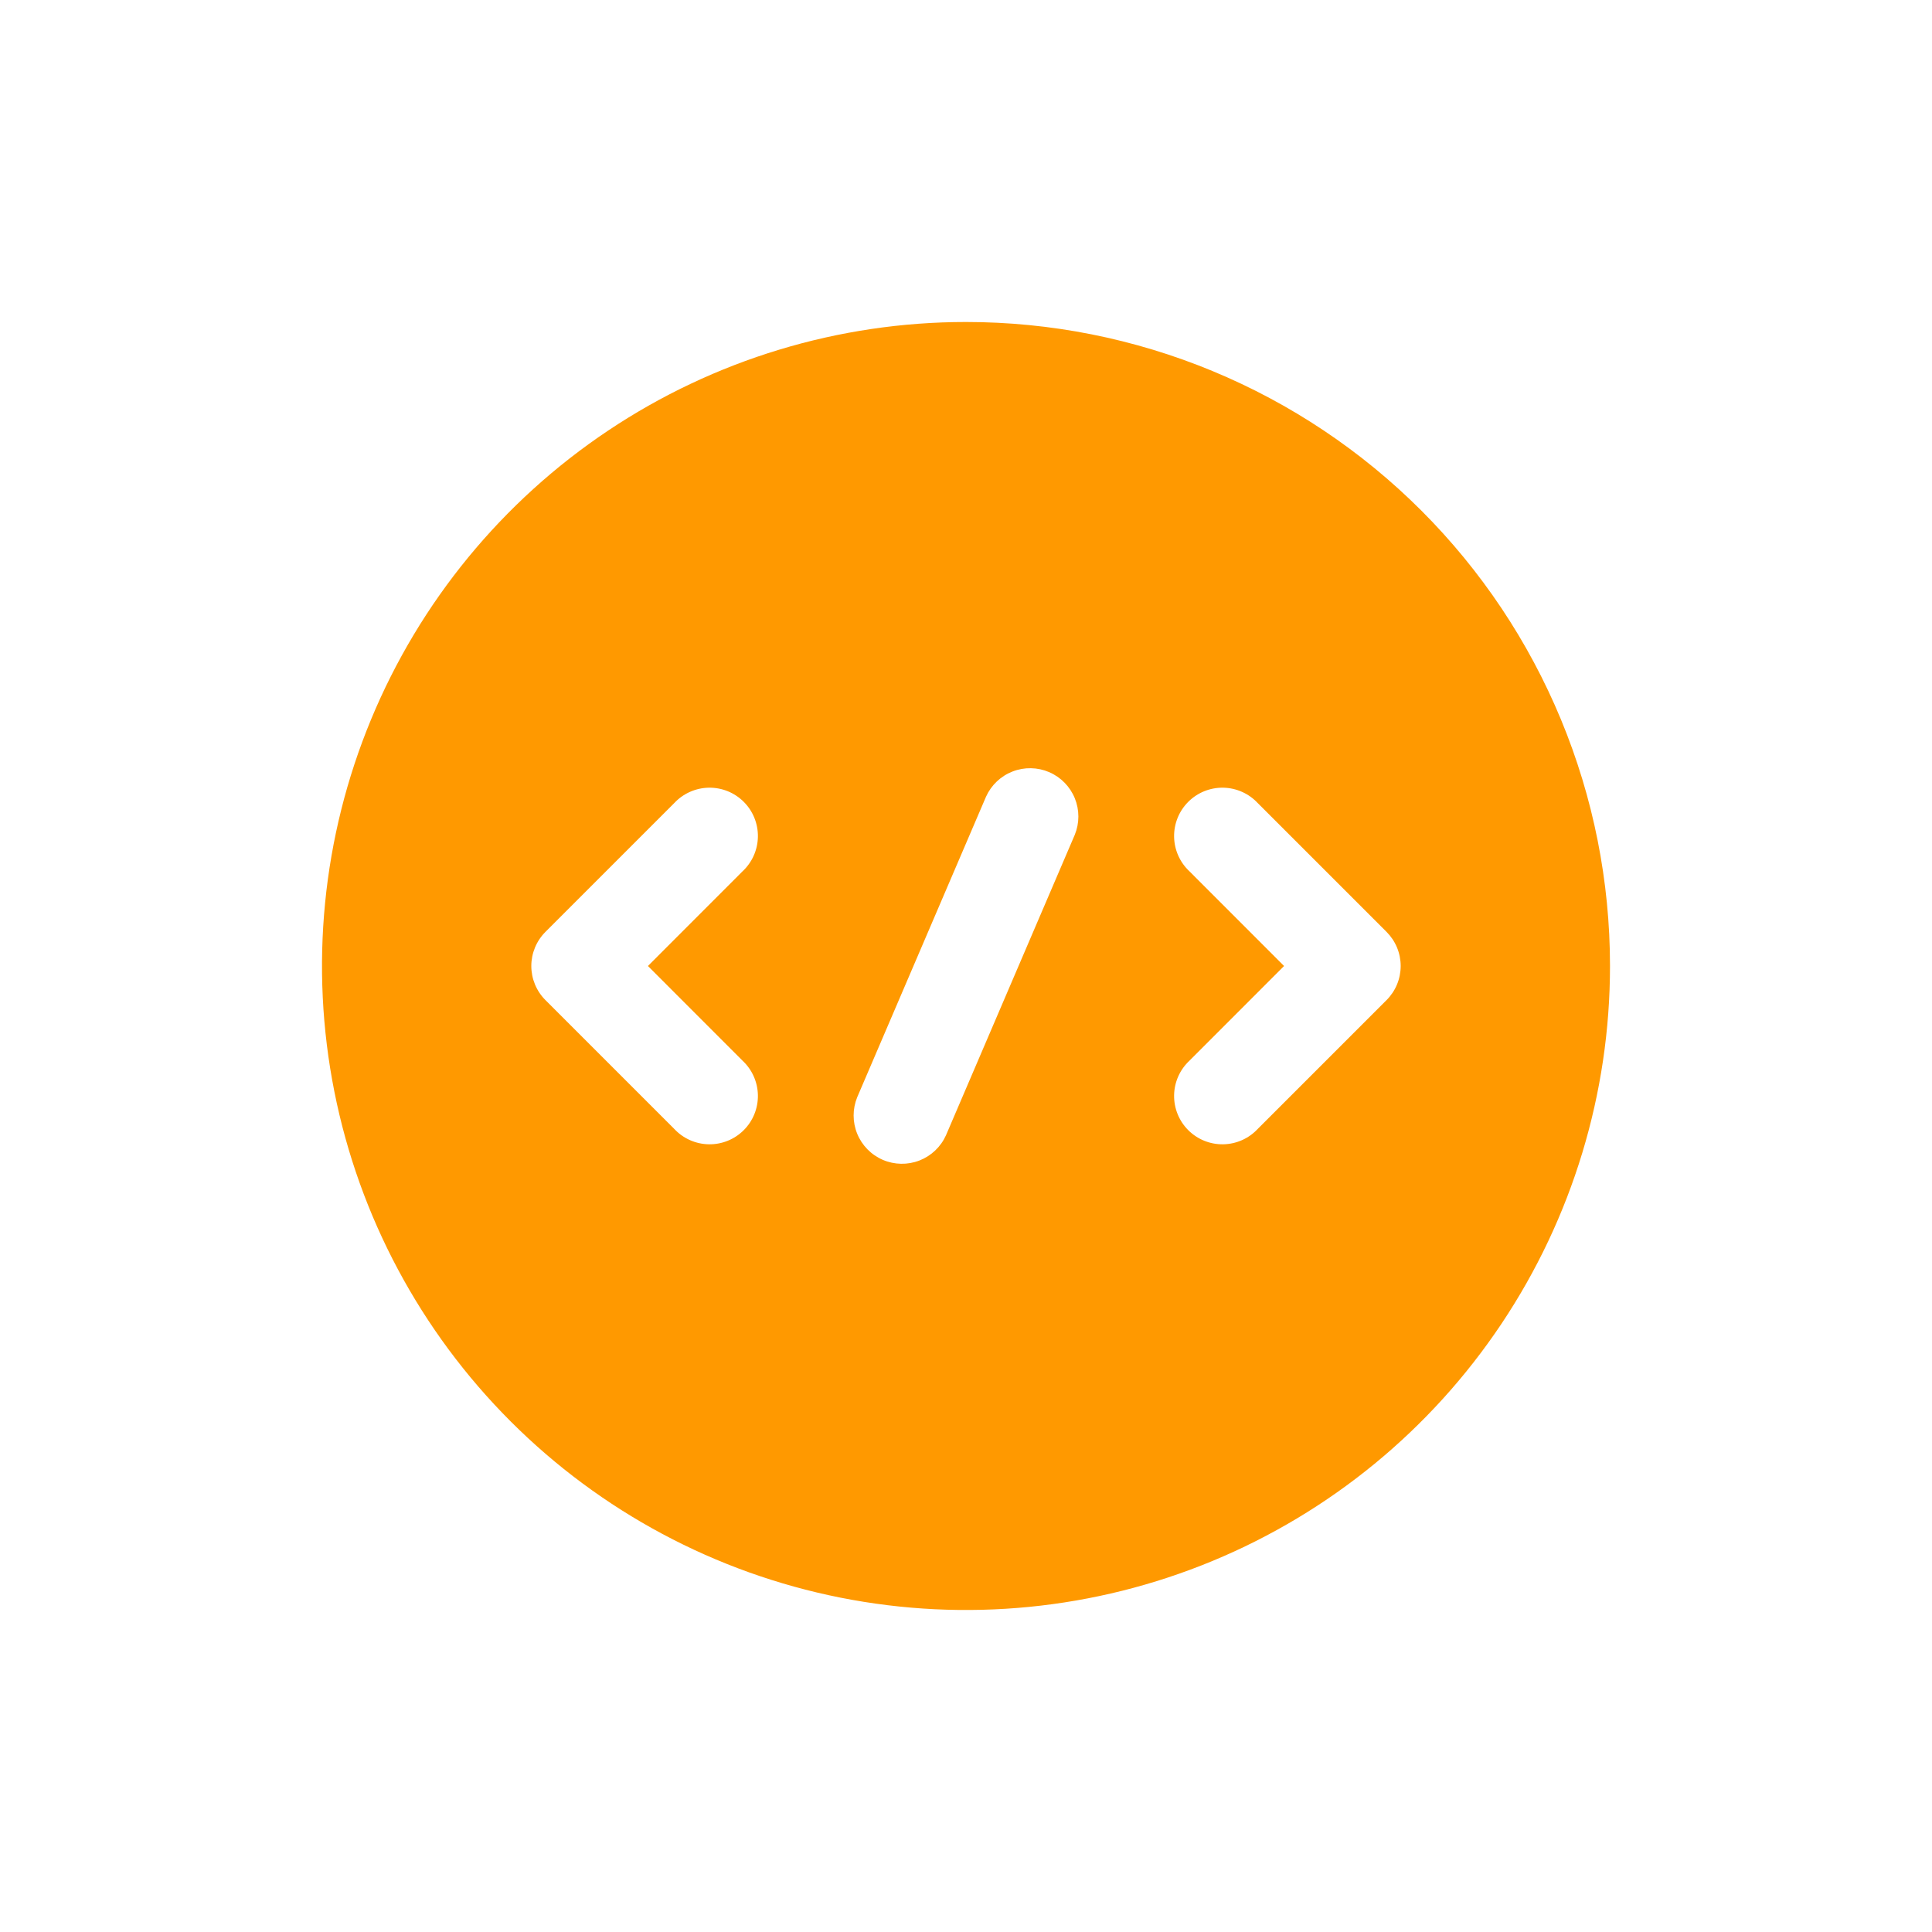 <svg width="500" height="500" viewBox="0 0 500 500" fill="none" xmlns="http://www.w3.org/2000/svg">
<path d="M250 83.332C217.036 83.332 184.813 93.107 157.405 111.42C129.997 129.734 108.635 155.764 96.02 186.218C83.406 216.672 80.105 250.184 86.536 282.514C92.967 314.844 108.84 344.541 132.149 367.85C155.458 391.159 185.155 407.032 217.485 413.463C249.815 419.894 283.326 416.593 313.781 403.979C344.235 391.364 370.265 370.002 388.578 342.594C406.892 315.186 416.667 282.962 416.667 249.999C416.667 228.112 412.356 206.439 403.98 186.218C395.604 165.997 383.328 147.624 367.851 132.148C352.375 116.671 334.002 104.395 313.781 96.019C293.56 87.643 271.887 83.332 250 83.332ZM192.167 274.499C193.395 275.643 194.38 277.023 195.063 278.556C195.746 280.09 196.114 281.745 196.143 283.423C196.173 285.102 195.864 286.769 195.235 288.325C194.607 289.882 193.671 291.296 192.484 292.483C191.297 293.67 189.883 294.605 188.327 295.234C186.77 295.863 185.103 296.171 183.425 296.142C181.746 296.112 180.091 295.745 178.558 295.062C177.024 294.379 175.644 293.393 174.5 292.165L141.167 258.832C140.006 257.673 139.084 256.296 138.456 254.78C137.828 253.264 137.504 251.64 137.504 249.999C137.504 248.358 137.828 246.733 138.456 245.217C139.084 243.702 140.006 242.325 141.167 241.165L174.5 207.832C175.644 206.604 177.024 205.619 178.558 204.936C180.091 204.252 181.746 203.885 183.425 203.855C185.103 203.826 186.77 204.135 188.327 204.763C189.883 205.392 191.297 206.328 192.484 207.515C193.671 208.702 194.607 210.116 195.235 211.672C195.864 213.229 196.173 214.896 196.143 216.574C196.114 218.252 195.746 219.908 195.063 221.441C194.38 222.974 193.395 224.354 192.167 225.499L167.683 249.999L192.167 274.499ZM278.15 216.049L244.817 293.815C243.472 296.805 241.006 299.147 237.951 300.336C234.895 301.524 231.495 301.466 228.483 300.172C225.471 298.877 223.088 296.452 221.847 293.417C220.606 290.383 220.607 286.982 221.85 283.949L255.183 206.182C256.528 203.192 258.994 200.851 262.049 199.662C265.105 198.473 268.505 198.532 271.517 199.826C274.529 201.12 276.912 203.546 278.153 206.58C279.394 209.614 279.393 213.015 278.15 216.049ZM358.833 258.832L325.5 292.165C324.356 293.393 322.976 294.379 321.442 295.062C319.909 295.745 318.254 296.112 316.575 296.142C314.897 296.171 313.23 295.863 311.673 295.234C310.117 294.605 308.703 293.67 307.516 292.483C306.329 291.296 305.393 289.882 304.765 288.325C304.136 286.769 303.827 285.102 303.857 283.423C303.886 281.745 304.254 280.09 304.937 278.556C305.62 277.023 306.605 275.643 307.833 274.499L332.317 249.999L307.833 225.499C306.605 224.354 305.62 222.974 304.937 221.441C304.254 219.908 303.886 218.252 303.857 216.574C303.827 214.896 304.136 213.229 304.765 211.672C305.393 210.116 306.329 208.702 307.516 207.515C308.703 206.328 310.117 205.392 311.673 204.763C313.23 204.135 314.897 203.826 316.575 203.855C318.254 203.885 319.909 204.252 321.442 204.936C322.976 205.619 324.356 206.604 325.5 207.832L358.833 241.165C359.994 242.325 360.916 243.702 361.544 245.217C362.172 246.733 362.496 248.358 362.496 249.999C362.496 251.64 362.172 253.264 361.544 254.78C360.916 256.296 359.994 257.673 358.833 258.832Z" fill="#FF9900"/>
</svg>
